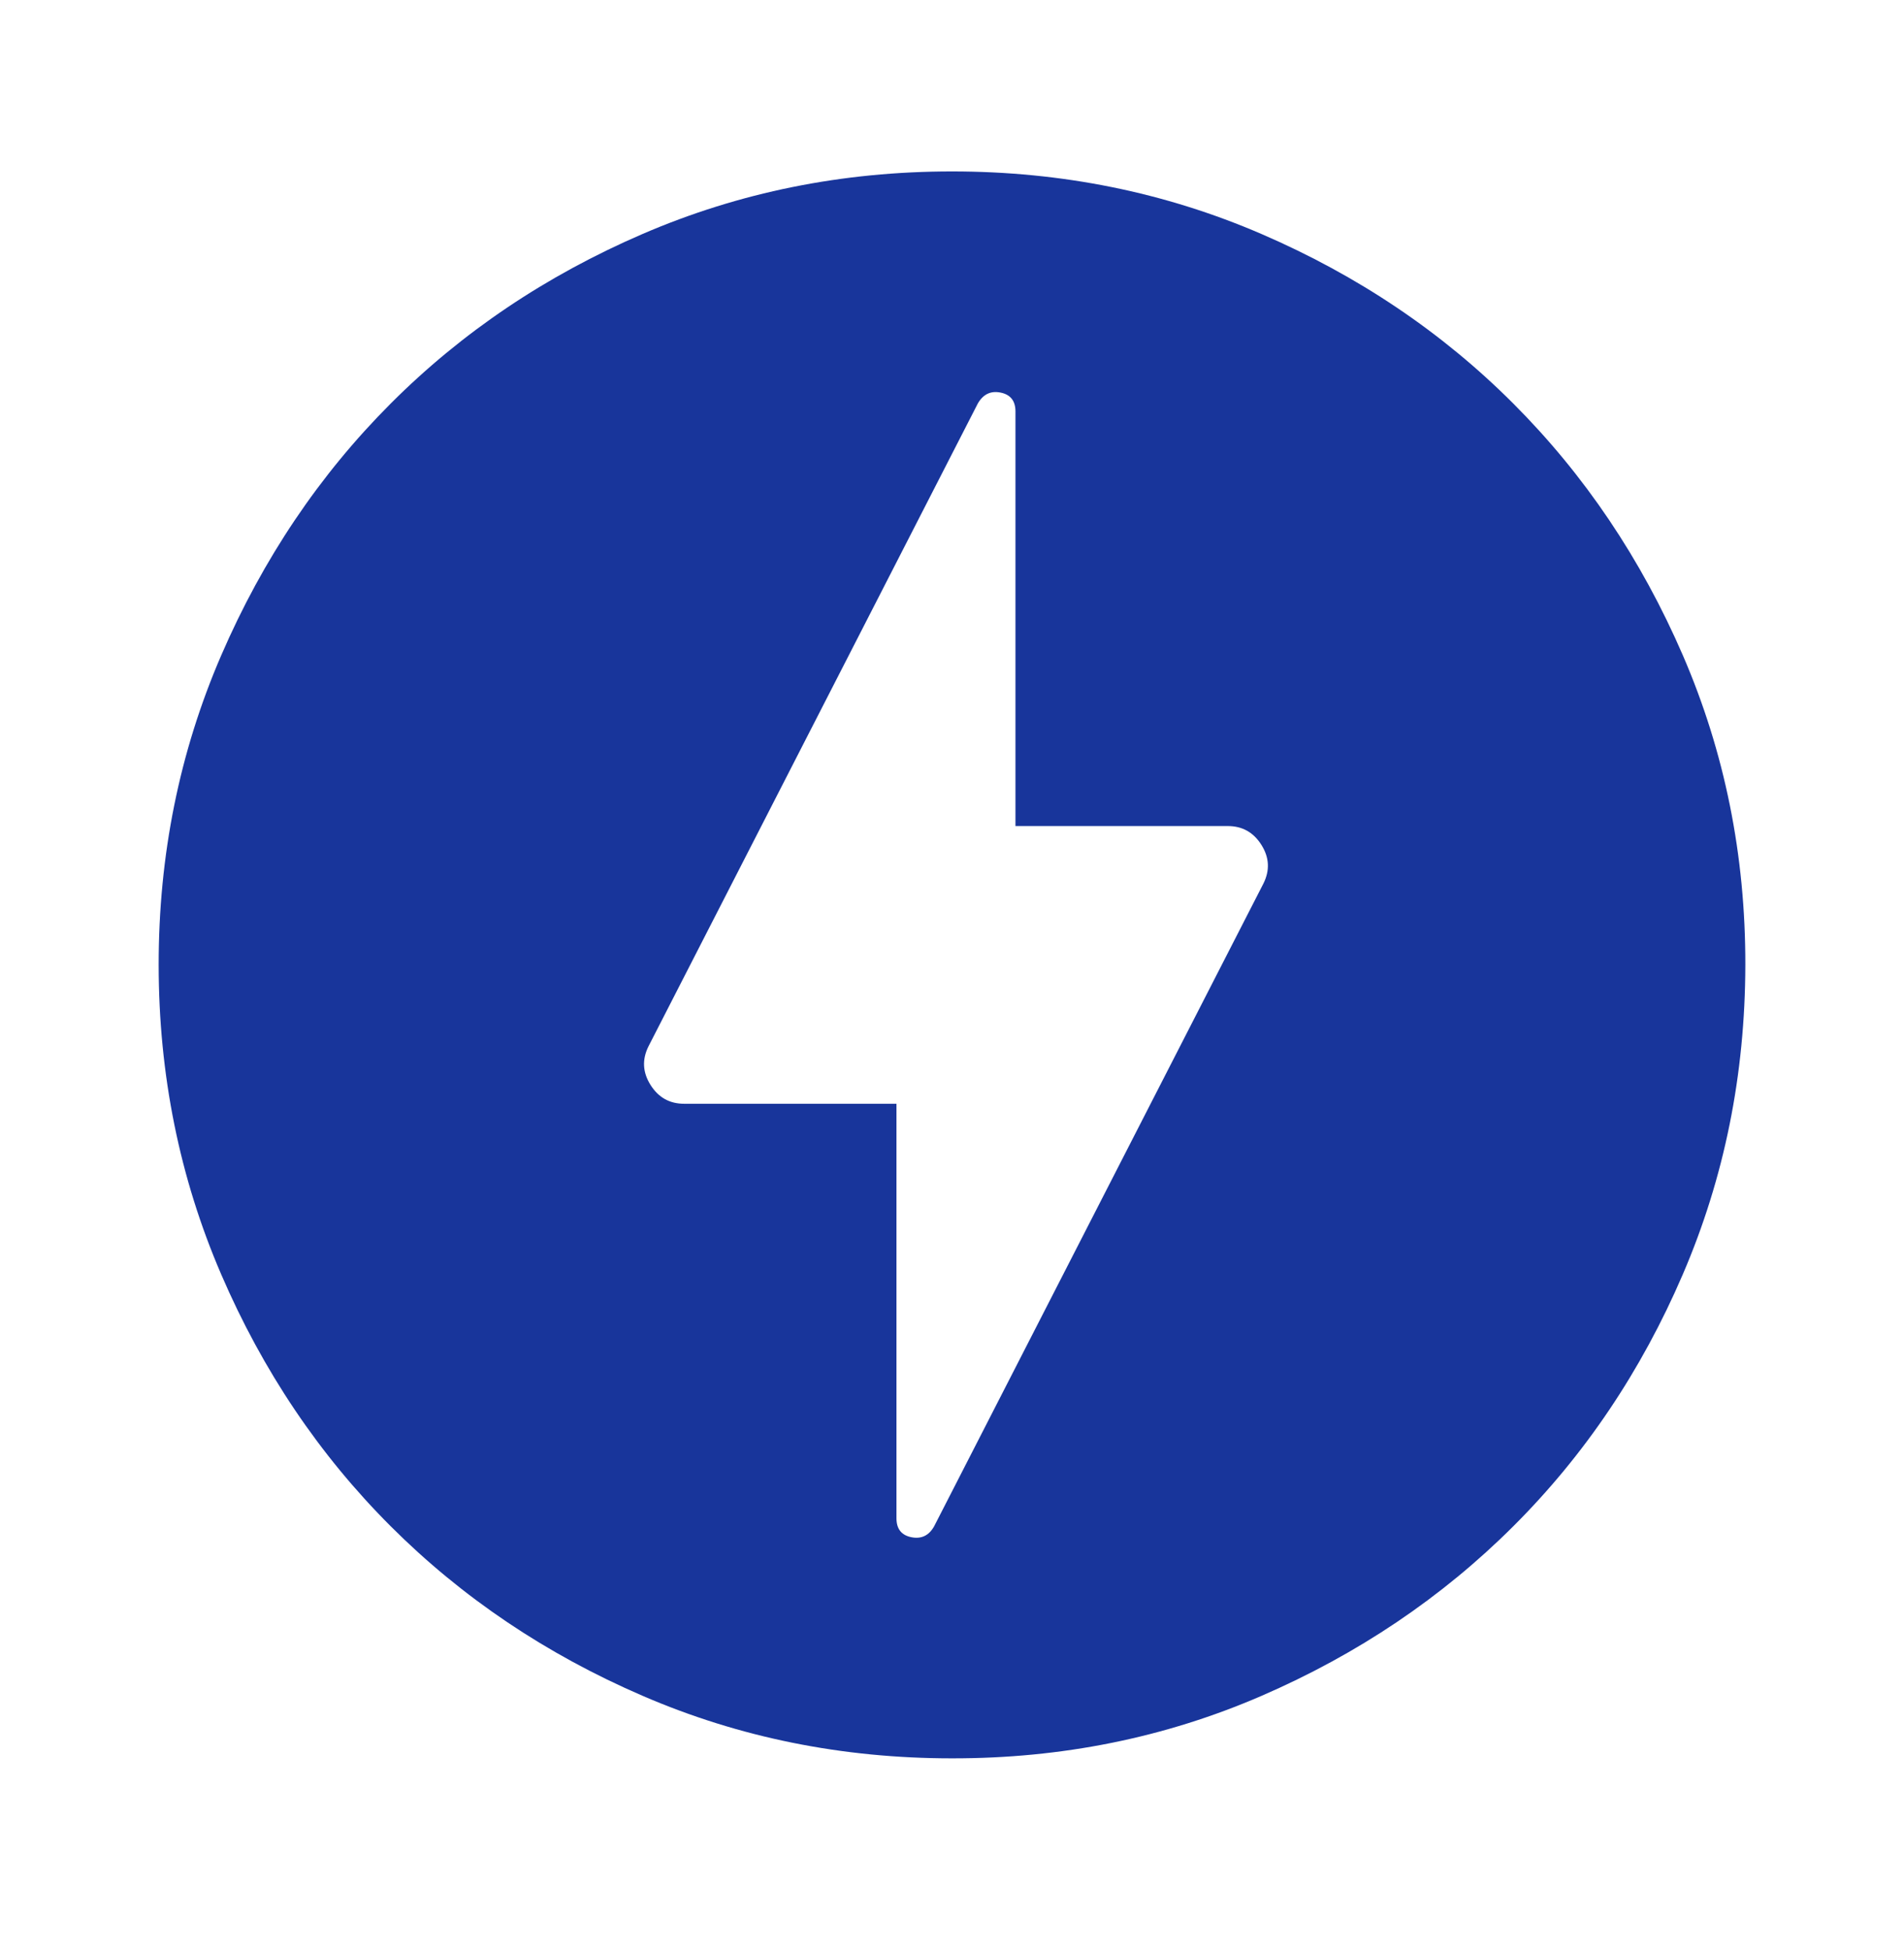 <svg xmlns="http://www.w3.org/2000/svg" width="42" height="43" viewBox="0 0 42 43" fill="none"><path d="M20.606 33.663L27.869 19.488C28.015 19.196 28 18.911 27.825 18.634C27.65 18.356 27.402 18.218 27.081 18.219H22.4V9.075C22.4 8.842 22.291 8.703 22.073 8.659C21.855 8.614 21.687 8.695 21.569 8.9L14.306 23.075C14.16 23.367 14.175 23.651 14.35 23.929C14.525 24.207 14.773 24.345 15.094 24.344H19.775V33.487C19.775 33.721 19.885 33.86 20.104 33.904C20.323 33.948 20.491 33.868 20.606 33.663ZM21 38.781C18.579 38.781 16.304 38.322 14.175 37.402C12.046 36.483 10.194 35.236 8.619 33.663C7.044 32.089 5.797 30.237 4.879 28.106C3.961 25.976 3.501 23.701 3.5 21.281C3.499 18.862 3.958 16.587 4.879 14.456C5.8 12.326 7.046 10.474 8.619 8.9C10.191 7.326 12.043 6.08 14.175 5.16C16.306 4.241 18.581 3.781 21 3.781C23.419 3.781 25.694 4.241 27.825 5.16C29.956 6.08 31.809 7.326 33.381 8.9C34.954 10.474 36.201 12.326 37.123 14.456C38.044 16.587 38.504 18.862 38.5 21.281C38.496 23.701 38.037 25.976 37.121 28.106C36.205 30.237 34.959 32.089 33.381 33.663C31.804 35.236 29.952 36.483 27.825 37.404C25.698 38.325 23.423 38.784 21 38.781Z" fill="#18359B"></path></svg>